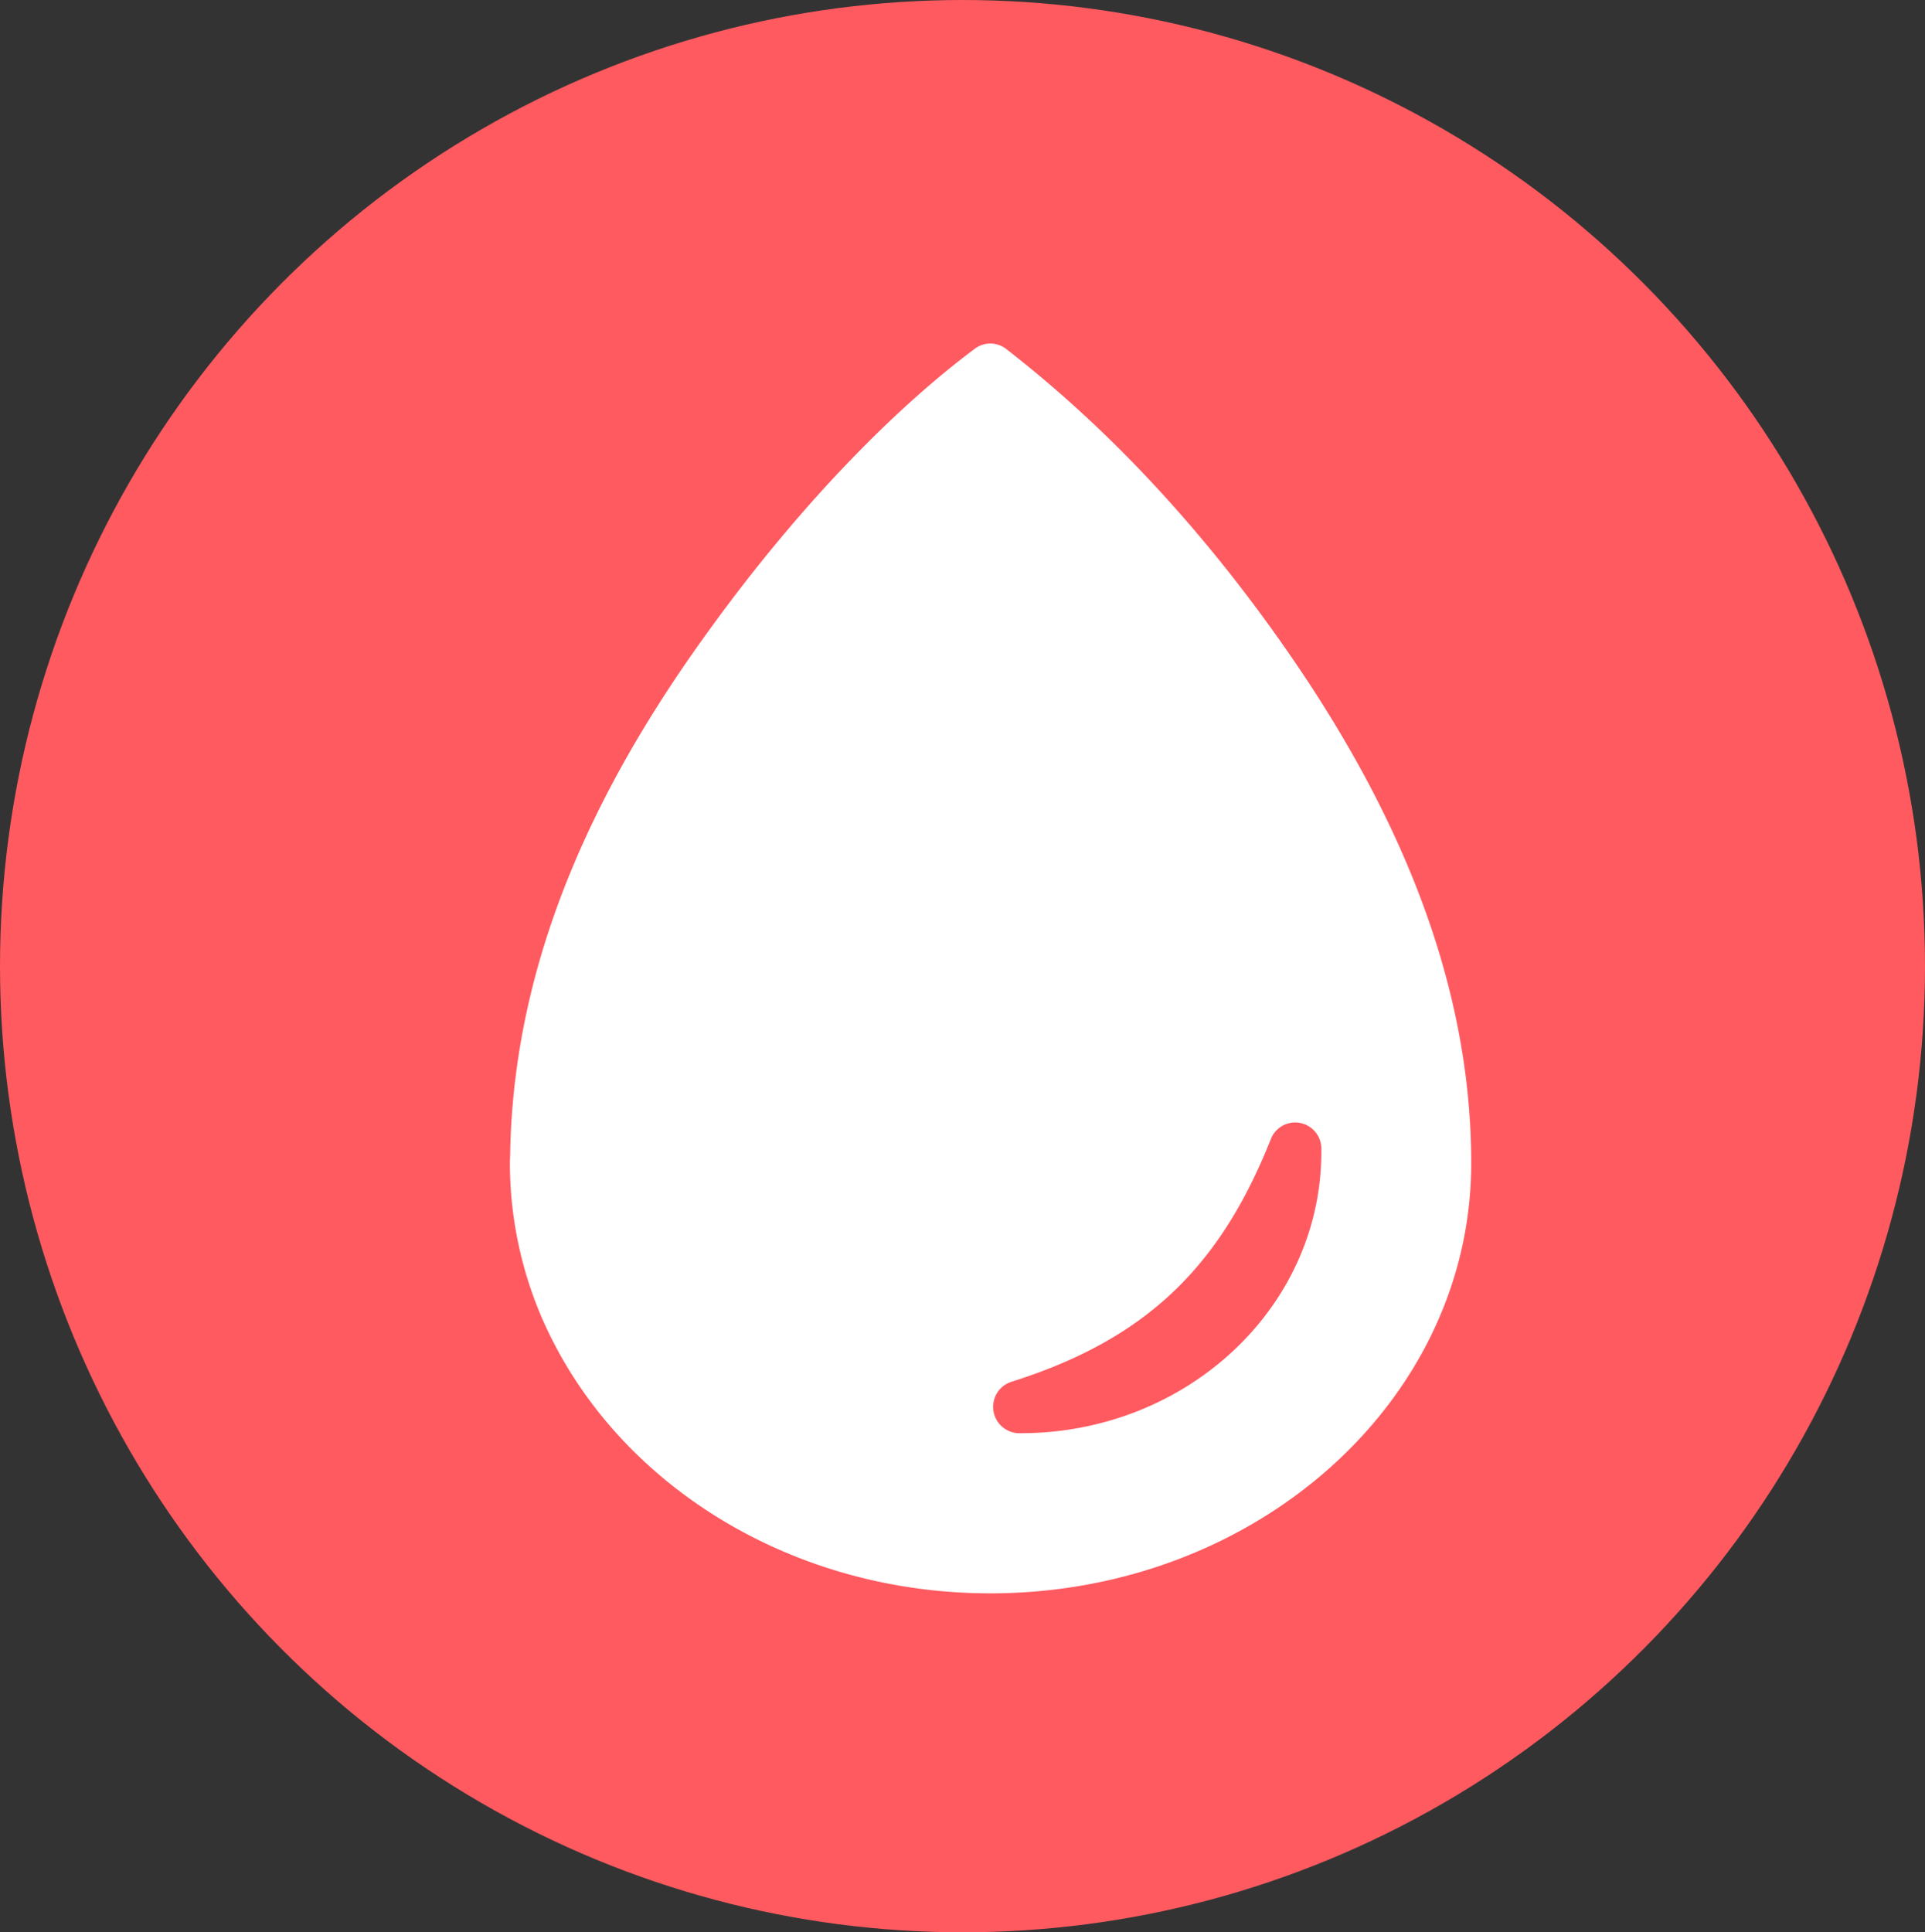<?xml version="1.0" encoding="utf-8"?>
<svg xmlns="http://www.w3.org/2000/svg" width="266" height="267" viewBox="0 0 266 267">
  <rect x="0" y="0" width="266" height="267" fill="#333333" stroke="none"/>
  <g id="Group_3901" data-name="Group 3901" transform="translate(-0.214)">
    <ellipse id="Ellipse_768" data-name="Ellipse 768" cx="133" cy="133.5" rx="133" ry="133.5" transform="translate(0.214)" fill="#ff5a60"/>
    <g id="Group_3895" data-name="Group 3895" transform="translate(70.673 47.468)">
      <path id="Icon_ionic-ios-water" data-name="Icon ionic-ios-water" d="M113.02,44.227C98.74,24.052,85,11.64,75.327,4.127a3.551,3.551,0,0,0-4.317-.042c-9.548,7.1-23.288,20.092-37.568,40.059C17.958,65.73,7.29,89.143,6.792,115.087c0,.5-.042,1.038-.042,1.536a54.251,54.251,0,0,0,4.525,21.628,58.328,58.328,0,0,0,6.31,10.918c11.831,16.19,32.3,26.9,55.543,26.9,36.7,0,66.46-26.609,66.46-59.445C139.588,90.18,128.379,65.9,113.02,44.227ZM77.32,153.942h-.208a3.64,3.64,0,0,1-1.079-7.1c18.722-5.895,28.892-15.982,35.866-33.541a3.611,3.611,0,0,1,6.974,1.287v.581C118.832,136.59,100.234,153.942,77.32,153.942Z" transform="translate(-6.75 -3.374)" fill="#fff"/>
    </g>
  </g>
</svg>

